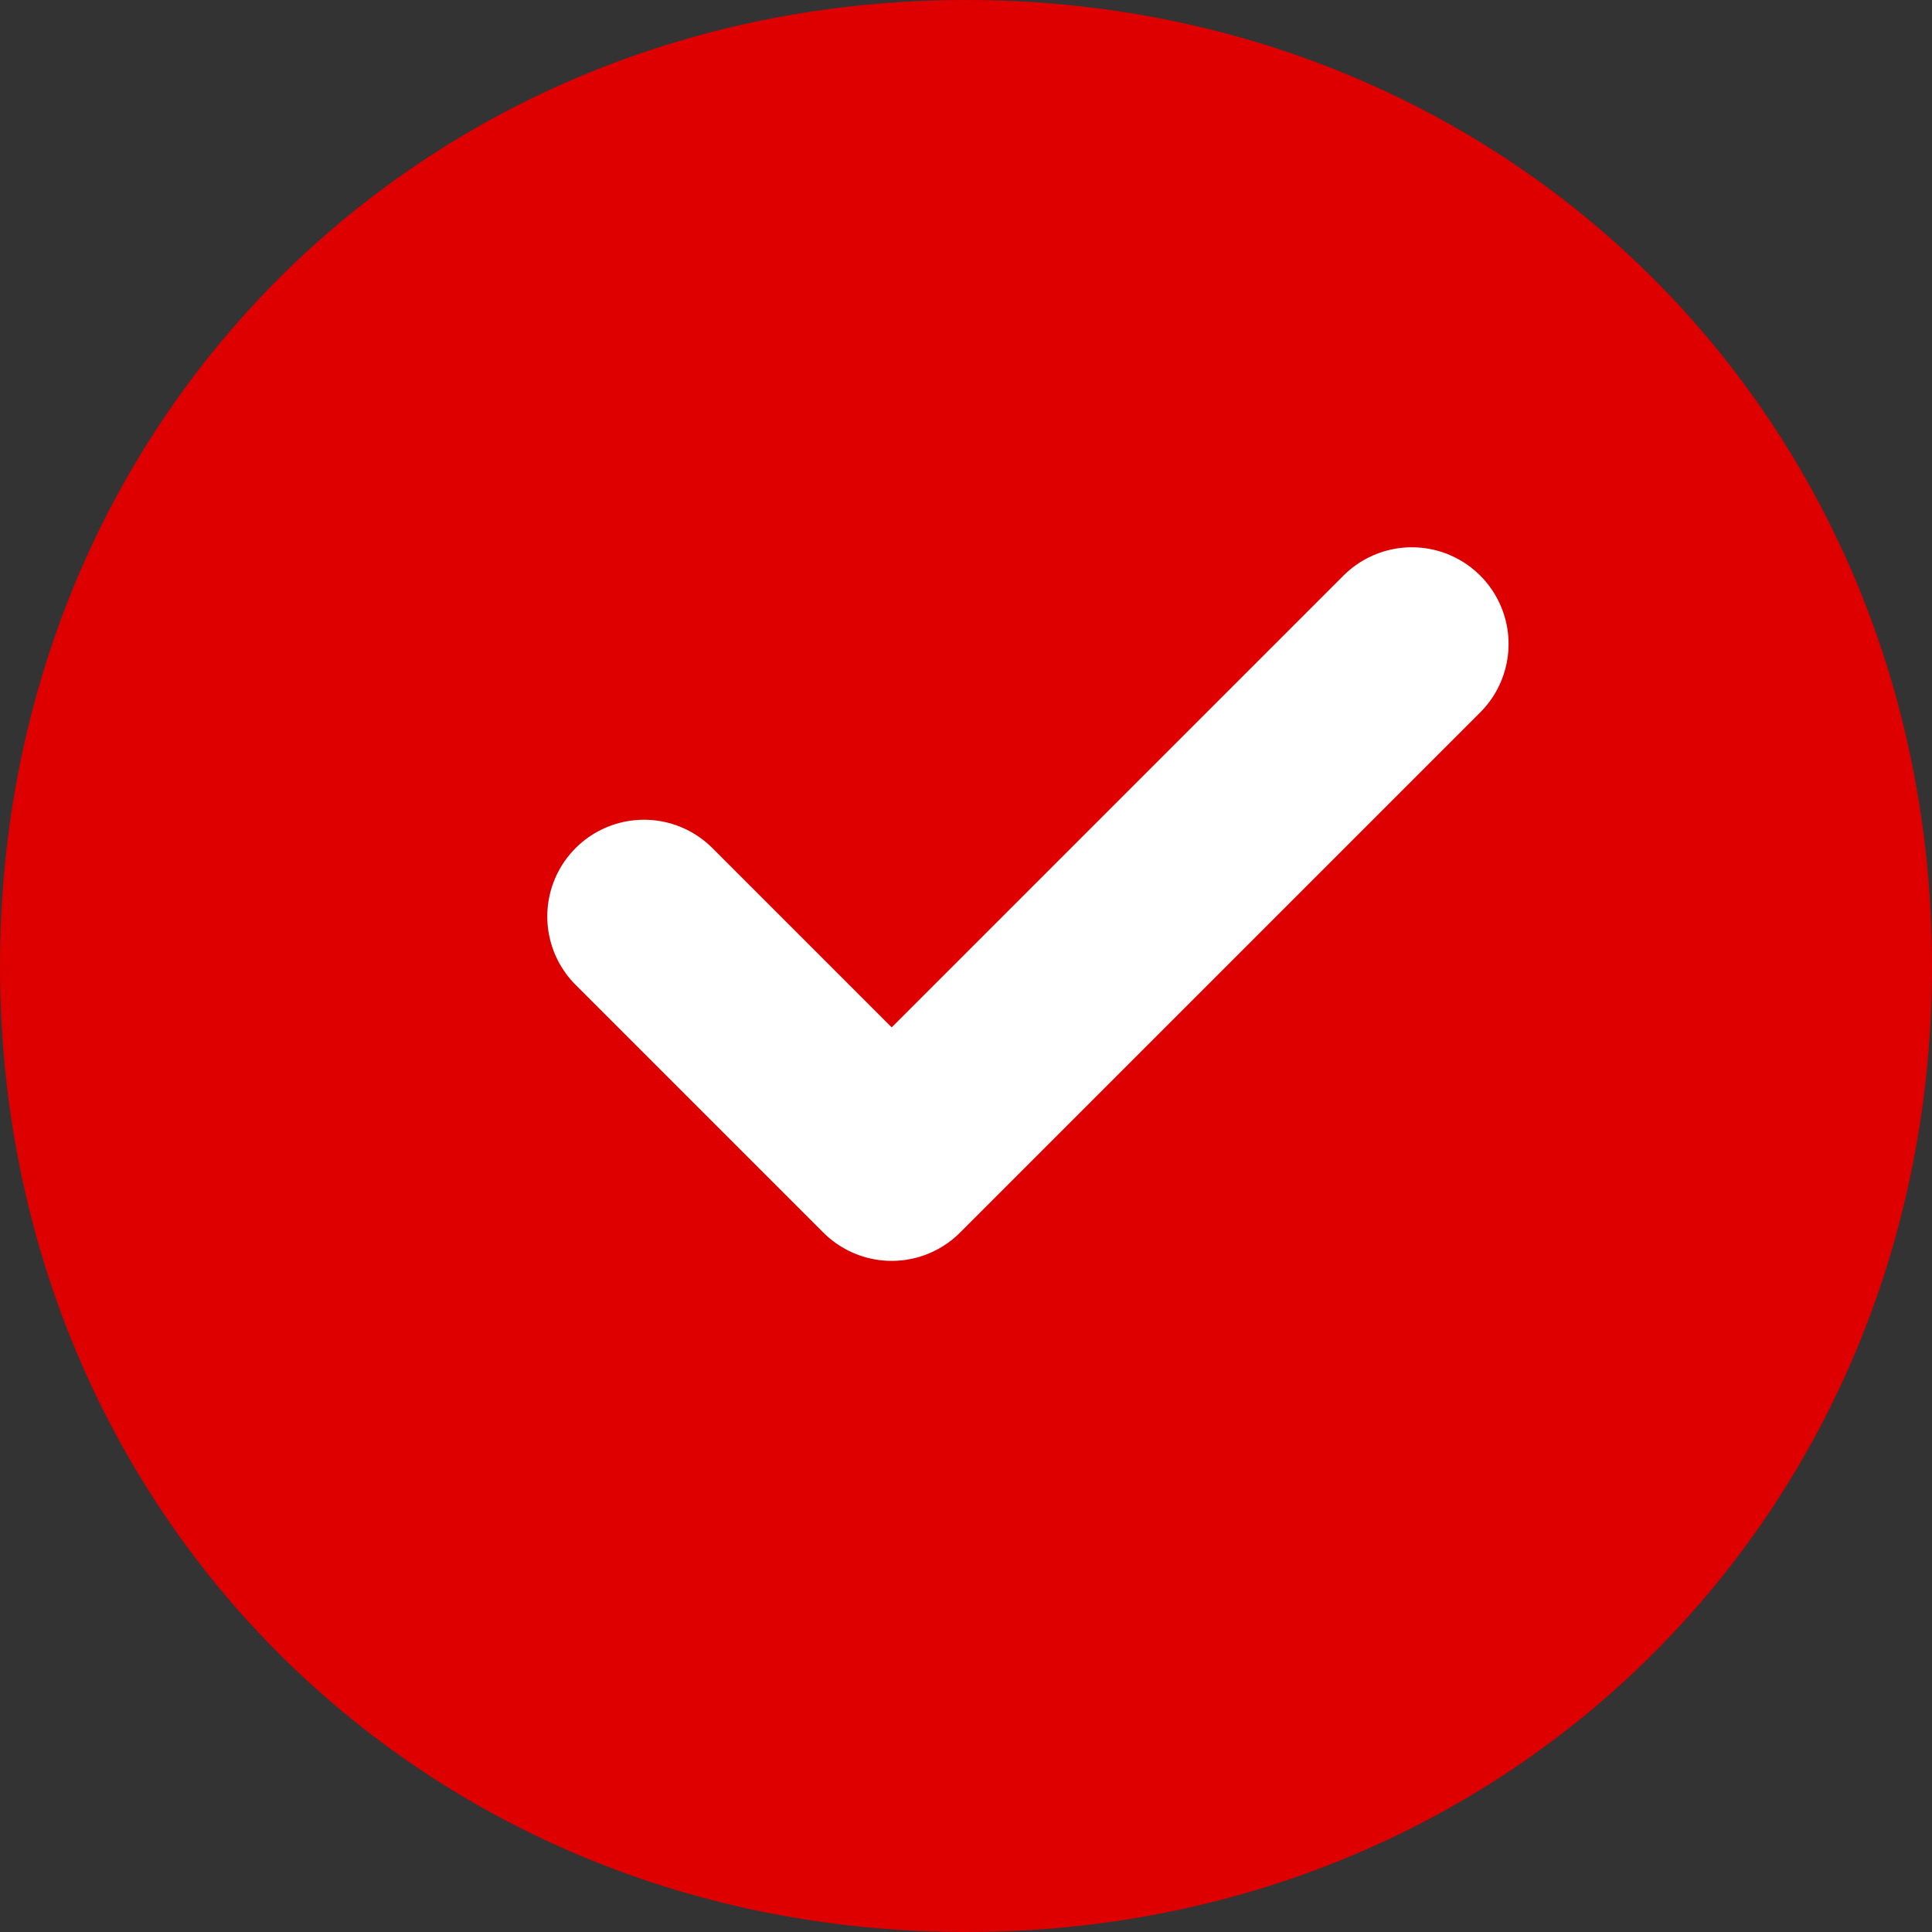 <?xml version="1.0" encoding="UTF-8"?>
<!DOCTYPE svg PUBLIC "-//W3C//DTD SVG 1.1//EN" "http://www.w3.org/Graphics/SVG/1.1/DTD/svg11.dtd">
<!-- Creator: CorelDRAW X7 -->
<svg xmlns="http://www.w3.org/2000/svg" xml:space="preserve" width="5.292mm" height="5.292mm" version="1.1" style="shape-rendering:geometricPrecision; text-rendering:geometricPrecision; image-rendering:optimizeQuality; fill-rule:evenodd; clip-rule:evenodd"
viewBox="0 0 78 78"
 xmlns:xlink="http://www.w3.org/1999/xlink">
 <rect x="0" y="0" width="78" height="78" fill="#333333" stroke="none"/>
 <defs>
  <style type="text/css">
   <![CDATA[
    .str0 {stroke:white;stroke-width:7.81;stroke-linecap:round;stroke-linejoin:round}
    .fil1 {fill:none}
    .fil0 {fill:#DE0000}
   ]]>
  </style>
 </defs>
 <g id="Layer_x0020_1">
  <g id="_2096483885504">
   <path class="fil0" d="M39 0l0 0c22,0 39,17 39,39l0 0c0,22 -17,39 -39,39l0 0c-22,0 -39,-17 -39,-39l0 0c0,-22 17,-39 39,-39z"/>
   <polyline class="fil1 str0" points="57,26 36,47 26,37 "/>
  </g>
 </g>
</svg>
